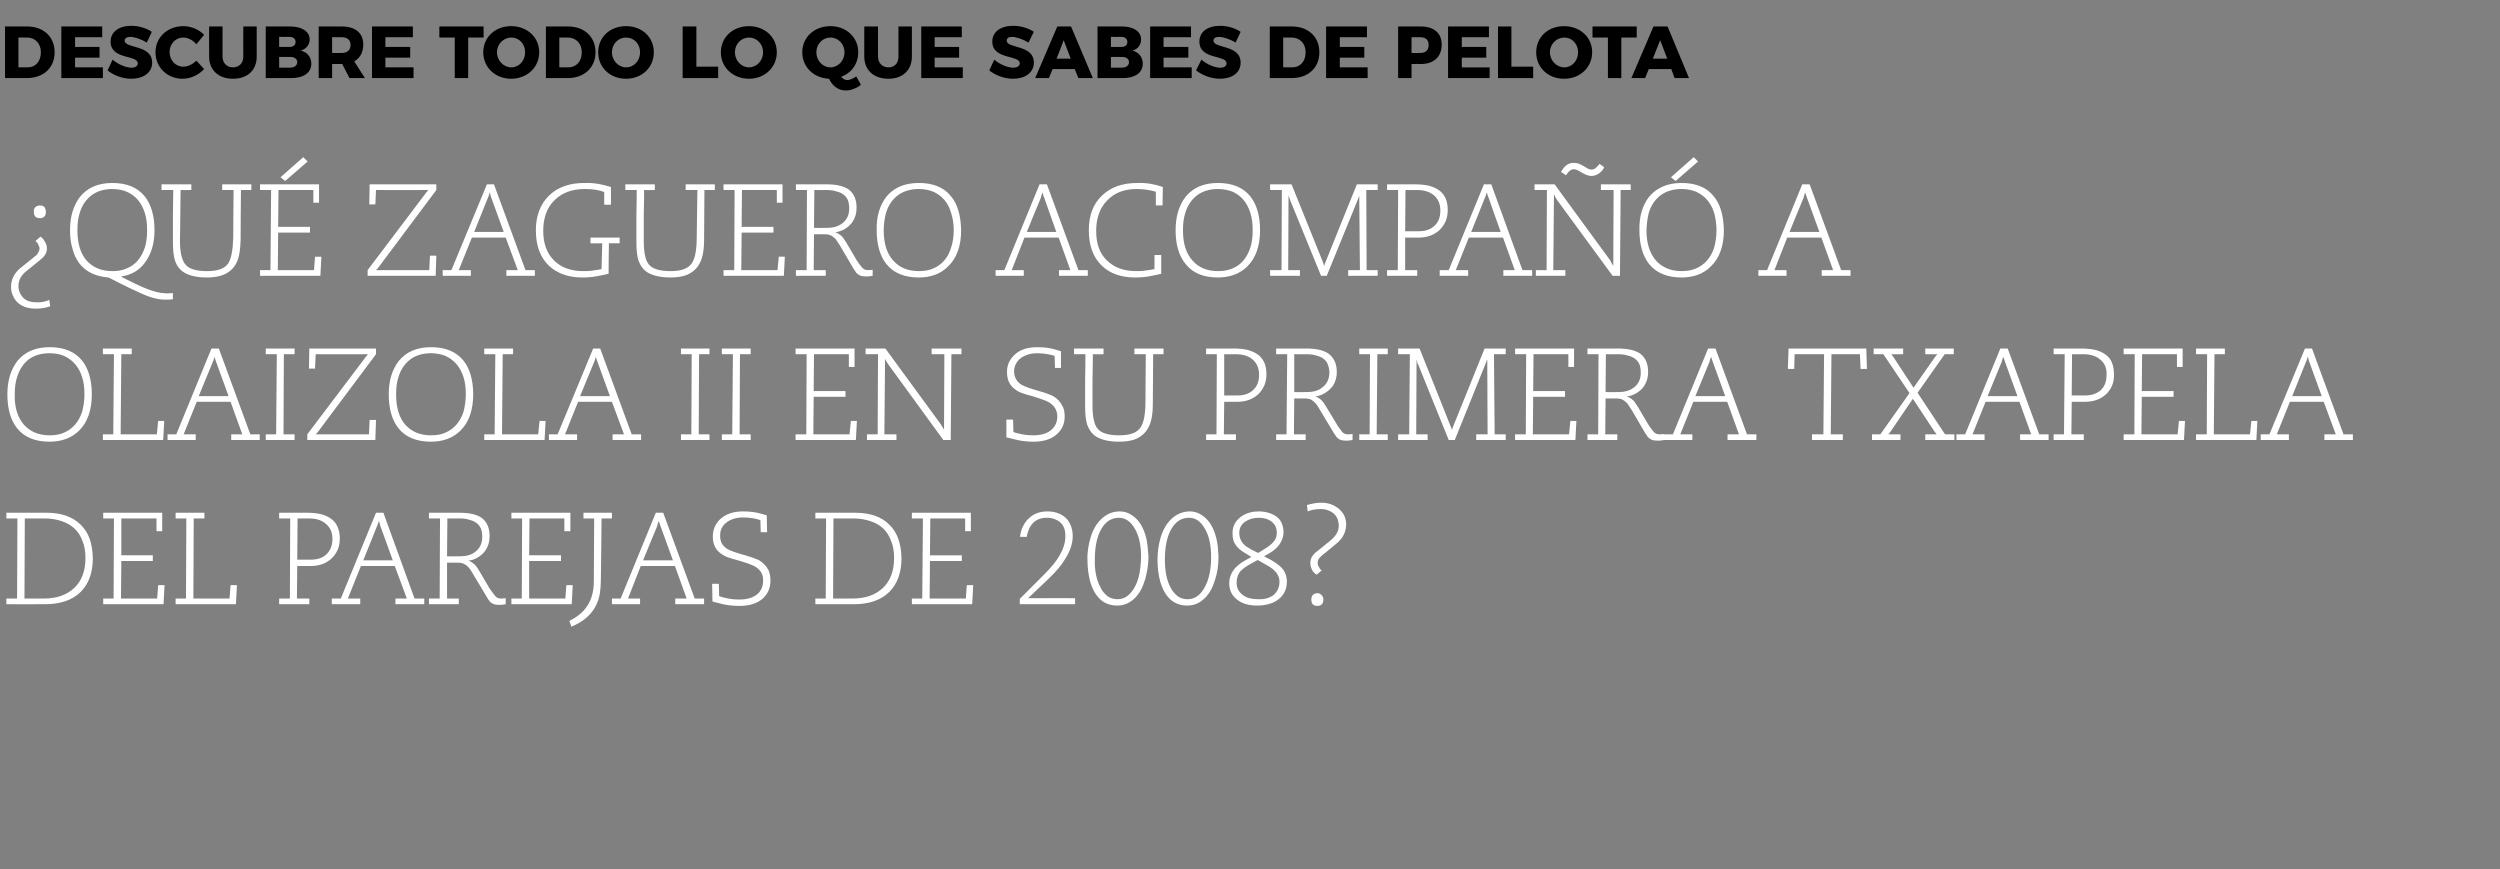 <svg xmlns="http://www.w3.org/2000/svg" version="1.1" width="746px" height="259.3px" viewBox="0 0 746 259.3"><rect x="0" y="0" width="746" height="259.3" fill="#808080" stroke="none"/><desc>Descubre todo lo que sabes de pelota QU ZAGUERO ACOMPA A OLAIZOLA II EN SU PRIMERA TXAPELA DEL PAREJAS DE 2008</desc><defs/><g id="Polygon56152"><path d="m13.1 178.6c3.9 0 6.9-1.1 9.1-3.2c2.2-2.1 3.3-5.1 3.3-8.9c0-2-.3-3.7-.9-5.1c-1.1-3-3.2-4.9-6.2-5.9c-1.5-.5-3.2-.8-5.1-.8c.03.05-5.9 0-5.9 0l-.1 23.9c0 0 5.8.01 5.8 0zm-11.2 0l3.2 0l.1-23.9l-3.3 0l0-1.7c0 0 11.98.01 12 0c4.4 0 7.8 1.2 10.2 3.6c2.4 2.3 3.5 5.6 3.6 10c0 4.2-1.2 7.6-3.6 10c-2.5 2.5-6.1 3.7-10.8 3.7c.03.02-11.4 0-11.4 0l0-1.7zm28.9 0l3.1 0l.1-23.9l-3.2 0l0-1.7l17.6 0l0 5.5l-1.7 0l0-3.8l-10.5 0l0 11l9.4 0l0 1.7l-9.4 0l-.1 11.2l10.8 0l.3-4l1.9 0l-.3 5.7l-18 0l0-1.7zm21.6 1.7l0-1.7l3.1 0l.1-23.9l-3.2 0l0-1.7l8.6 0l0 1.7l-3.2 0l-.1 23.9l10.8 0l.3-4l1.9 0l-.3 5.7l-18 0zm30.9-1.7l3.2 0l.1-23.9l-3.3 0l0-1.7c0 0 8.36.01 8.4 0c1.7 0 3.2.2 4.4.5c1.6.5 2.8 1.2 3.7 2.2c1 1.2 1.6 2.9 1.6 5c0 2.4-.8 4.3-2.4 5.9c-1.6 1.5-3.7 2.3-6.3 2.3c-.03-.01-4 0-4 0l-.1 9.7l3.7 0l0 1.7l-9 0l0-1.7zm5.4-11.6c0 0 4.08.03 4.1 0c1.9 0 3.4-.5 4.5-1.5c1.2-1.1 1.9-2.6 1.9-4.7c0-2-.7-3.5-2.1-4.6c-1.2-1-2.8-1.5-4.9-1.5c-.05.05-3.4 0-3.4 0l-.1 12.3zm24.8-10c-.1-.3-.2-.8-.4-1.5c0 0-.1 0-.1 0c0 .3-.1.5-.2.7c-.1.4-.2.6-.3.8c.03-.01-4.1 10.2-4.1 10.2l8.8 0c0 0-3.66-10.21-3.7-10.2zm-14.5 21.6l2.7 0l10.5-25.6l2.2 0l9.3 25.6l2.9 0l0 1.7l-8.6 0l0-1.7l3.4 0l-3.6-9.7l-10.1 0l-3.9 9.7l3.7 0l0 1.7l-8.5 0l0-1.7zm38.2-12.6c1.9 0 3.5-.4 4.7-1.4c1.3-1 2-2.5 2-4.3c0-1-.1-1.8-.4-2.6c-.6-1.3-1.7-2.2-3.5-2.6c-.8-.3-1.8-.4-3-.4c.02.05-3.5 0-3.5 0l-.1 11.3c0 0 3.79.04 3.8 0zm-9.2 12.6l3.2 0l.1-23.9l-3.3 0l0-1.7c0 0 9.11.01 9.1 0c2.9 0 5.1.5 6.6 1.5c1.6 1.2 2.4 3 2.4 5.5c0 1.6-.4 3-1.2 4.2c-.6.9-1.5 1.7-2.6 2.3c-.7.4-1.6.7-2.5.8c0 0 0 0 0 0c.6.2 1.2.6 1.9 1.2c.4.4.9 1.1 1.4 2c0 0 3 5.1 3 5.1c.4.6 1 1.4 1.8 2.4c.4.4.9.6 1.6.6c.4 0 .9 0 1.4-.1c0 0 0 1.8 0 1.8c-.6.1-1.2.2-1.8.2c-.8 0-1.4-.1-1.7-.2c-.5-.2-1-.5-1.3-.9c-.3-.3-.5-.7-.8-1.2c0 0-4.2-7-4.2-7c-.5-.9-.9-1.5-1.2-1.8c-.5-.6-1.1-1-1.8-1.3c-.4-.1-.8-.2-1.3-.2c-.05.02-3.4 0-3.4 0l0 10.7l3.5 0l0 1.7l-8.9 0l0-1.7zm24.6 0l3.1 0l.1-23.9l-3.2 0l0-1.7l17.6 0l0 5.5l-1.8 0l0-3.8l-10.4 0l-.1 11l9.5 0l0 1.7l-9.5 0l0 11.2l10.8 0l.3-4l1.9 0l-.3 5.7l-18 0l0-1.7zm30-25.6l0 1.7l-3.1 0c0 0-.17 18.21-.2 18.2c0 1.4-.1 2.8-.3 4.2c-.5 2.9-1.8 5.3-4 7.2c-1.1 1-2.6 1.9-4.5 2.7c0 0-.6-1.7-.6-1.7c2.3-1.2 4.1-2.6 5.2-4.3c1.4-2 2.1-4.5 2.1-7.5c-.02-.04.1-18.8.1-18.8l-3.2 0l0-1.7l8.5 0zm14.5 4c-.1-.3-.3-.8-.5-1.5c0 0-.1 0-.1 0c0 .3-.1.5-.2.7c-.1.4-.2.6-.2.8c-.03-.01-4.2 10.2-4.2 10.2l8.9 0c0 0-3.72-10.21-3.7-10.2zm-14.5 21.6l2.6 0l10.5-25.6l2.2 0l9.4 25.6l2.8 0l0 1.7l-8.6 0l0-1.7l3.4 0l-3.5-9.7l-10.2 0l-3.8 9.7l3.6 0l0 1.7l-8.4 0l0-1.7zm31.9-4.4c0 0 .12 3.7.1 3.7c.8.3 1.7.5 2.7.7c1 .2 2 .3 3.2.3c2.4 0 4.2-.5 5.6-1.7c1.1-1 1.6-2.3 1.6-3.9c.1-1.8-.7-3.2-2.3-4.2c-.8-.5-2.5-1.1-5.2-1.9c-1.2-.3-2.1-.6-2.7-.8c-1-.3-1.8-.8-2.5-1.3c-1.5-1.1-2.3-2.8-2.3-4.9c0-2.1.7-3.8 2.1-5.2c1.7-1.6 4-2.4 6.9-2.4c2 0 3.9.2 5.8.8c.3.1.8.2 1.3.4c.01-.01.1 5 .1 5l-1.9 0c0 0-.08-3.6-.1-3.6c-1.4-.5-3.2-.8-5.3-.8c-1.4 0-2.6.3-3.7.8c-1.2.6-2.1 1.4-2.6 2.5c-.3.6-.4 1.3-.4 2c-.1 1.9.7 3.3 2.3 4.2c.9.5 2.6 1.1 5.2 1.8c1.7.5 3.1 1 4 1.4c1.3.8 2.3 1.8 2.9 3c.4.8.6 1.9.6 3.2c0 2.2-.8 4-2.4 5.4c-1.7 1.4-3.9 2.1-6.8 2.1c-1.3 0-2.8-.1-4.5-.4c-1.3-.3-2.5-.6-3.6-.9c-.02 0-.1-5.3-.1-5.3l2 0zm39.9 4.4c3.9 0 6.9-1.1 9.1-3.2c2.2-2.1 3.3-5.1 3.3-8.9c0-2-.3-3.7-.9-5.1c-1.1-3-3.1-4.9-6.2-5.9c-1.5-.5-3.2-.8-5-.8c-.05.05-6 0-6 0l-.1 23.9c0 0 5.82.01 5.8 0zm-11.1 0l3.1 0l.1-23.9l-3.2 0l0-1.7c0 0 11.9.01 11.9 0c4.4 0 7.9 1.2 10.2 3.6c2.4 2.3 3.5 5.6 3.6 10c0 4.2-1.2 7.6-3.6 10c-2.5 2.5-6.1 3.7-10.7 3.7c-.05.02-11.4 0-11.4 0l0-1.7zm28.8 0l3.1 0l.2-23.9l-3.3 0l0-1.7l17.6 0l0 5.5l-1.7 0l0-3.8l-10.4 0l-.1 11l9.5 0l0 1.7l-9.5 0l-.1 11.2l10.8 0l.3-4l1.9 0l-.3 5.7l-18 0l0-1.7zm32.2.1c0 0 7.19-7.17 7.2-7.2c2.1-2.1 3.7-4 4.7-5.8c1.1-1.9 1.7-3.8 1.7-5.6c.1-2.7-1-4.4-3.2-5.2c-.7-.3-1.5-.4-2.4-.4c-1.6 0-2.9.5-3.9 1.4c-.7.7-1.3 1.6-1.6 2.7c-.3.7-.4 1.2-.4 1.6c0 0-2 0-2 0c0-.6.2-1.4.5-2.4c.6-1.4 1.4-2.6 2.4-3.4c1.4-1.2 3.1-1.8 5.3-1.8c2.4 0 4.3.8 5.7 2.2c1.2 1.4 1.8 3.1 1.8 5.2c0 2.1-.7 4.3-2.2 6.7c-1.1 1.9-2.8 3.9-5 6c.01-.02-6 5.7-6 5.7c0 0 .03.13 0 .1c.8 0 1.9 0 3.1 0c.05-.05 10.8 0 10.8 0l0 1.8l-16.5 0l0-1.6zm21-5.2c-.5-1.9-.8-4-.8-6.4c-.1-2.3.3-4.5.9-6.6c.7-2.4 1.8-4.3 3.3-5.7c1.5-1.4 3.3-2.2 5.5-2.2c1.3 0 2.5.4 3.5 1.1c2.1 1.3 3.6 3.7 4.4 7.1c.3 1.6.5 3.4.6 5.3c0 2.4-.4 4.7-1 6.8c-.7 2.4-1.7 4.2-3 5.5c-1.5 1.5-3.2 2.3-5.3 2.3c-4 0-6.7-2.4-8.1-7.2c0 0 0 0 0 0zm3.3-15.6c-1.3 2.3-1.9 5.3-1.9 9.1c-.1 3.3.5 6.1 1.7 8.3c.5 1.1 1.2 1.9 2.1 2.6c.8.6 1.8.9 3 .9c2.1 0 3.8-1.2 5.2-3.8c1.2-2.2 1.7-5.2 1.8-8.8c0-3.5-.6-6.3-1.9-8.5c-1.2-2.1-2.8-3.2-4.7-3.2c-2.2 0-4 1.1-5.3 3.4c0 0 0 0 0 0zm17.6 15.6c-.5-1.9-.8-4-.8-6.4c0-2.3.3-4.5.9-6.6c.7-2.4 1.8-4.3 3.3-5.7c1.5-1.4 3.4-2.2 5.5-2.2c1.3 0 2.5.4 3.5 1.1c2.1 1.3 3.6 3.7 4.4 7.1c.4 1.6.5 3.4.6 5.3c0 2.4-.3 4.7-1 6.8c-.7 2.4-1.7 4.2-3 5.5c-1.5 1.5-3.2 2.3-5.3 2.3c-4 0-6.7-2.4-8.1-7.2c0 0 0 0 0 0zm3.3-15.6c-1.3 2.3-1.9 5.3-1.9 9.1c0 3.3.5 6.1 1.7 8.3c.5 1.1 1.3 1.9 2.1 2.6c.8.6 1.8.9 3 .9c2.1 0 3.9-1.2 5.2-3.8c1.2-2.2 1.8-5.2 1.8-8.8c0-3.5-.6-6.3-1.9-8.5c-1.2-2.1-2.7-3.2-4.7-3.2c-2.2 0-4 1.1-5.3 3.4c0 0 0 0 0 0zm25.8 9.2c0 0-1.84.97-1.8 1c-1.6.8-2.6 1.6-3.3 2.3c-.8.9-1.2 2.1-1.2 3.5c0 1.5.6 2.7 1.8 3.6c.6.5 1.3.8 2 1c.8.2 1.6.3 2.6.3c2 .1 3.5-.4 4.7-1.3c1.1-1 1.7-2.3 1.7-3.9c0-1.9-1.2-3.5-3.5-4.8c-.03-.04-3-1.7-3-1.7zm.1-2.1c0 0 1.82-1.06 1.8-1.1c1.9-1.1 3-2.2 3.5-3.3c.2-.5.3-1.1.3-1.7c0-1.3-.5-2.4-1.5-3.2c-1-.8-2.3-1.2-3.9-1.2c-1.6 0-2.9.4-4.1 1.2c-1.1.8-1.7 1.9-1.7 3.3c0 1.8.8 3.2 2.3 4.2c.3.2.8.5 1.5.9c-.01-.04 1.8.9 1.8.9zm-2 1.2c0 0-2.12-1.29-2.1-1.3c-1.1-.7-2-1.4-2.5-2.2c-.7-.9-1-2-1-3.3c-.1-1.8.5-3.4 1.8-4.6c1.1-1.1 2.6-1.8 4.5-2.1c.5 0 1.1-.1 1.6-.1c1.1 0 2.2.2 3.1.5c1.8.6 3.1 1.6 3.7 3.1c.3.8.5 1.6.5 2.5c0 .8-.1 1.5-.4 2.2c-.6 1.6-1.8 3-3.7 4.1c-.01-.02-1.7 1-1.7 1c0 0 2.11 1.14 2.1 1.1c1.5.9 2.6 1.7 3.2 2.4c1 1.1 1.5 2.5 1.5 4.1c0 2.6-1.2 4.6-3.5 5.9c-1.5.8-3.3 1.2-5.3 1.2c-2.6 0-4.7-.6-6.2-1.9c-1.5-1.2-2.2-2.8-2.2-4.8c0-1.5.5-2.9 1.6-4.3c.8-.9 1.9-1.8 3.2-2.5c.04-.02 1.8-1 1.8-1zm19.7 14.6c-1.2 0-1.8-.6-1.8-1.9c0-1.2.6-1.8 1.8-1.9c.5 0 .9.2 1.3.6c.3.3.5.8.5 1.3c0 1.2-.6 1.9-1.8 1.9c0 0 0 0 0 0zm-.2-9.3c-.5-.3-.9-.7-1.2-1.1c-.4-.7-.7-1.5-.7-2.4c0-.7.2-1.4.5-1.9c.4-.6.9-1.2 1.8-1.8c0 0 3.7-3 3.7-3c1.6-1.3 2.5-2.8 2.5-4.5c0-.5-.1-1-.3-1.7c-.4-1.2-1.2-2.1-2.6-2.7c-.6-.3-1.5-.5-2.5-.5c-1.4 0-2.7.2-3.9.7c0 0-.2-1.9-.2-1.9c1.4-.4 2.8-.7 4.2-.7c1.6 0 2.9.3 4.1 1c1.3.7 2.3 1.7 2.9 3c.3.8.5 1.6.5 2.4c0 2.3-1 4.3-2.9 5.8c0 0-3.5 2.9-3.5 2.9c-.4.2-.9.7-1.5 1.3c-.4.4-.6 1-.6 1.6c0 .4.1.9.5 1.4c0 .1.2.3.3.5c.1.1.2.2.4.3c0 0-1.5 1.3-1.5 1.3z" stroke="none" fill="#fff"/></g><g id="Polygon56151"><path d="m24.5 122.9c.4-1.5.7-3.3.7-5.2c0-1.9-.2-3.7-.7-5.2c-1-3.1-2.8-5.1-5.4-6.3c-1.2-.5-2.7-.8-4.3-.8c-2.4 0-4.5.6-6.2 1.8c-1.6 1.3-2.8 3-3.5 5.3c-.5 1.5-.7 3.2-.7 5.2c-.1 3.9.9 6.9 2.7 9c1.9 2.1 4.4 3.2 7.7 3.2c1.6 0 3-.2 4.3-.8c2.6-1.1 4.4-3.2 5.4-6.2c0 0 0 0 0 0zm0-15.3c1.9 2.4 2.9 5.8 2.9 10.1c0 4.7-1.3 8.4-3.9 10.9c-2.2 2.1-5.1 3.2-8.7 3.2c-4.3 0-7.5-1.3-9.7-4c-1.9-2.4-2.9-5.8-2.9-10.1c0-4.1 1-7.4 3-10c2.2-2.7 5.4-4.1 9.6-4.1c4.3 0 7.5 1.3 9.7 4c0 0 0 0 0 0zm6.2 23.7l0-1.7l3.1 0l.2-23.9l-3.3 0l0-1.7l8.6 0l0 1.7l-3.1 0l-.2 23.9l10.8 0l.4-4l1.8 0l-.3 5.7l-18 0zm33.8-23.3c-.1-.3-.3-.8-.5-1.5c0 0 0 0 0 0c-.1.3-.1.5-.2.7c-.1.4-.2.6-.3.8c-.01-.01-4.2 10.2-4.2 10.2l8.9 0c0 0-3.7-10.21-3.7-10.2zm-14.5 21.6l2.6 0l10.5-25.6l2.2 0l9.4 25.6l2.8 0l0 1.7l-8.5 0l0-1.7l3.3 0l-3.5-9.7l-10.1 0l-3.9 9.7l3.6 0l0 1.7l-8.4 0l0-1.7zm29.3 1.7l0-1.7l3.1 0l.2-23.9l-3.3 0l0-1.7l8.6 0l0 1.7l-3.2 0l-.1 23.9l3.3 0l0 1.7l-8.6 0zm12.4-1.7c0 0 17.31-22.92 17.3-22.9c.2-.3.5-.6.8-1c.02.05-15.6 0-15.6 0l-.2 4.3l-1.8 0l.1-6l19.9 0l0 1.7c0 0-17.15 22.97-17.2 23c-.2.3-.5.6-.8.9c.03.01 15.9 0 15.9 0l.2-4.3l1.9 0l-.2 6l-20.3 0l0-1.7zm46.6-6.7c.4-1.5.7-3.3.7-5.2c0-1.9-.2-3.7-.7-5.2c-1-3.1-2.8-5.1-5.4-6.3c-1.2-.5-2.7-.8-4.3-.8c-2.4 0-4.5.6-6.1 1.8c-1.7 1.3-2.9 3-3.6 5.3c-.5 1.5-.7 3.2-.7 5.2c0 3.9.9 6.9 2.7 9c1.9 2.1 4.4 3.2 7.7 3.2c1.6 0 3-.2 4.3-.8c2.6-1.1 4.4-3.2 5.4-6.2c0 0 0 0 0 0zm0-15.3c1.9 2.4 2.9 5.8 2.9 10.1c0 4.7-1.3 8.4-3.9 10.9c-2.2 2.1-5.1 3.2-8.7 3.2c-4.3 0-7.5-1.3-9.7-4c-1.9-2.4-2.9-5.8-2.9-10.1c0-4.1 1-7.4 3-10c2.2-2.7 5.4-4.1 9.6-4.1c4.3 0 7.5 1.3 9.7 4c0 0 0 0 0 0zm6.2 23.7l0-1.7l3.1 0l.2-23.9l-3.3 0l0-1.7l8.6 0l0 1.7l-3.1 0l-.2 23.9l10.8 0l.4-4l1.8 0l-.3 5.7l-18 0zm33.8-23.3c-.1-.3-.3-.8-.5-1.5c0 0 0 0 0 0c-.1.3-.1.5-.2.7c-.1.4-.2.6-.3.8c-.01-.01-4.2 10.2-4.2 10.2l8.9 0c0 0-3.7-10.21-3.7-10.2zm-14.5 21.6l2.6 0l10.6-25.6l2.1 0l9.4 25.6l2.8 0l0 1.7l-8.5 0l0-1.7l3.4 0l-3.6-9.7l-10.1 0l-3.9 9.7l3.6 0l0 1.7l-8.4 0l0-1.7zm39.4 1.7l0-1.7l3.1 0l.1-23.9l-3.2 0l0-1.7l8.5 0l0 1.7l-3.1 0l-.1 23.9l3.2 0l0 1.7l-8.5 0zm12.2 0l0-1.7l3.1 0l.2-23.9l-3.3 0l0-1.7l8.6 0l0 1.7l-3.2 0l-.1 23.9l3.3 0l0 1.7l-8.6 0zm22-1.7l3.2 0l.1-23.9l-3.3 0l0-1.7l17.6 0l0 5.5l-1.7 0l0-3.8l-10.4 0l-.1 11l9.5 0l0 1.7l-9.5 0l-.1 11.2l10.8 0l.4-4l1.8 0l-.3 5.7l-18 0l0-1.7zm21.3 0l3.2 0l.1-23.9l-3.7 0l0-1.7l5.9 0c0 0 16.64 22.75 16.6 22.7c.2.3.5.8.9 1.5c-.04.04 0 0 0 0l.1-22.5l-3.8 0l0-1.7l8.9 0l0 1.7l-3 0l-.2 25.6l-2.2 0c0 0-16.6-22.79-16.6-22.8c-.3-.4-.5-.9-.8-1.4c.03 0 0 0 0 0l-.2 22.5l3.6 0l0 1.7l-8.8 0l0-1.7zm43.6-4.4c0 0 .08 3.7.1 3.7c.7.3 1.6.5 2.7.7c.9.2 2 .3 3.1.3c2.4 0 4.3-.5 5.6-1.7c1.1-1 1.7-2.3 1.7-3.9c0-1.8-.8-3.2-2.4-4.2c-.8-.5-2.5-1.1-5.1-1.9c-1.2-.3-2.1-.6-2.7-.8c-1-.3-1.9-.8-2.5-1.3c-1.5-1.1-2.3-2.8-2.3-4.9c-.1-2.1.7-3.8 2.1-5.2c1.6-1.6 3.9-2.4 6.9-2.4c2 0 3.9.2 5.7.8c.4.1.8.2 1.4.4c-.04-.01 0 5 0 5l-1.8 0c0 0-.12-3.6-.1-3.6c-1.5-.5-3.3-.8-5.4-.8c-1.3 0-2.5.3-3.6.8c-1.3.6-2.1 1.4-2.6 2.5c-.3.6-.5 1.3-.5 2c0 1.9.8 3.3 2.4 4.2c.9.5 2.6 1.1 5.1 1.8c1.8.5 3.1 1 4 1.4c1.4.8 2.3 1.8 2.9 3c.5.8.7 1.9.7 3.2c0 2.2-.8 4-2.5 5.4c-1.6 1.4-3.9 2.1-6.8 2.1c-1.2 0-2.7-.1-4.4-.4c-1.3-.3-2.5-.6-3.7-.9c.04 0 0-5.3 0-5.3l2 0zm27-21.2l0 1.7c0 0-3.18.05-3.2 0c0 1.2 0 3.7-.1 7.6c0 3.2 0 5.7 0 7.6c0 3.5.5 5.9 1.6 7.1c1.1 1.3 3.3 1.9 6.4 1.9c3.1 0 5.2-.7 6.3-2.3c1-1.4 1.5-4 1.5-7.8c0-.02.1-14.1.1-14.1l-3.4 0l0-1.7l8.7 0l0 1.7l-3.1 0c0 0-.11 15.01-.1 15c0 2.4-.3 4.3-.8 5.7c-.6 1.7-1.6 3-3 3.9c-1.4 1-3.5 1.5-6.3 1.5c-2.8 0-5-.5-6.6-1.4c-1.4-.8-2.3-2.1-2.9-3.7c-.4-1.3-.6-3.1-.6-5.4c0-2.6 0-5.2 0-7.8c.04 0 .1-7.8.1-7.8l-3.4 0l0-1.7l8.8 0zm30.6 25.6l3.1 0l.1-23.9l-3.2 0l0-1.7c0 0 8.29.01 8.3 0c1.8 0 3.3.2 4.4.5c1.6.5 2.9 1.2 3.7 2.2c1.1 1.2 1.6 2.9 1.6 5c0 2.4-.8 4.3-2.4 5.9c-1.6 1.5-3.7 2.3-6.3 2.3c0-.01-3.9 0-3.9 0l-.1 9.7l3.6 0l0 1.7l-8.9 0l0-1.7zm5.4-11.6c0 0 4.01.03 4 0c1.9 0 3.4-.5 4.5-1.5c1.3-1.1 1.9-2.6 1.9-4.7c0-2-.7-3.5-2-4.6c-1.2-1-2.9-1.5-5-1.5c-.01.05-3.4 0-3.4 0l0 12.3zm24.6-1c1.9 0 3.5-.4 4.7-1.4c1.4-1 2-2.5 2.1-4.3c0-1-.2-1.8-.5-2.6c-.5-1.3-1.7-2.2-3.4-2.6c-.9-.3-1.9-.4-3.1-.4c.05.05-3.5 0-3.5 0l0 11.3c0 0 3.72.04 3.7 0zm-9.1 12.6l3.1 0l.2-23.9l-3.3 0l0-1.7c0 0 9.04.01 9 0c3 0 5.1.5 6.6 1.5c1.6 1.2 2.5 3 2.5 5.5c0 1.6-.4 3-1.2 4.2c-.7.9-1.6 1.7-2.7 2.3c-.7.4-1.6.7-2.5.8c0 0 0 0 0 0c.6.2 1.3.6 1.9 1.2c.4.4.9 1.1 1.4 2c0 0 3.1 5.1 3.1 5.1c.3.6.9 1.4 1.7 2.4c.4.4.9.6 1.6.6c.5 0 .9 0 1.4-.1c0 0 0 1.8 0 1.8c-.6.1-1.2.2-1.8.2c-.8 0-1.3-.1-1.7-.2c-.5-.2-.9-.5-1.3-.9c-.2-.3-.5-.7-.8-1.2c0 0-4.2-7-4.2-7c-.5-.9-.9-1.5-1.2-1.8c-.5-.6-1.1-1-1.7-1.3c-.4-.1-.9-.2-1.4-.2c-.02.02-3.3 0-3.3 0l-.1 10.7l3.5 0l0 1.7l-8.8 0l0-1.7zm24.8 1.7l0-1.7l3.1 0l.1-23.9l-3.2 0l0-1.7l8.5 0l0 1.7l-3.1 0l-.2 23.9l3.3 0l0 1.7l-8.5 0zm11.6-1.7l3.3 0l.2-23.9l-3.5 0l0-1.7l6.4 0c0 0 9.32 23.26 9.3 23.3c.2.4.3.7.3 1c0 0 .1 0 .1 0c0-.3.1-.6.3-1c.03-.03 9.4-23.3 9.4-23.3l6.3 0l0 1.7l-3.5 0l.2 23.9l3.3 0l0 1.7l-8.8 0l0-1.7l3.4 0l-.1-22.2c0 0-.08-.02-.1 0c0 .2-.2.6-.4 1.1c.04.01-9.2 22.8-9.2 22.8l-1.8 0c0 0-9.13-22.53-9.1-22.5c-.1-.1-.2-.3-.3-.6c0-.2 0-.4-.1-.7c-.01.04-.1 0-.1 0l-.1 22.1l3.4 0l0 1.7l-8.8 0l0-1.7zm34.9 0l3.2 0l.1-23.9l-3.3 0l0-1.7l17.6 0l0 5.5l-1.7 0l0-3.8l-10.4 0l-.1 11l9.5 0l0 1.7l-9.5 0l-.1 11.2l10.8 0l.4-4l1.8 0l-.3 5.7l-18 0l0-1.7zm30.8-12.6c1.9 0 3.4-.4 4.7-1.4c1.3-1 2-2.5 2-4.3c0-1-.1-1.8-.4-2.6c-.6-1.3-1.7-2.2-3.5-2.6c-.8-.3-1.9-.4-3-.4c0 .05-3.5 0-3.5 0l-.1 11.3c0 0 3.77.04 3.8 0zm-9.2 12.6l3.2 0l.1-23.9l-3.3 0l0-1.7c0 0 9.09.01 9.1 0c2.9 0 5.1.5 6.6 1.5c1.6 1.2 2.4 3 2.4 5.5c0 1.6-.4 3-1.2 4.2c-.6.9-1.5 1.7-2.6 2.3c-.8.4-1.6.7-2.6.8c0 0 0 0 0 0c.7.2 1.3.6 2 1.2c.4.4.8 1.1 1.4 2c0 0 3 5.1 3 5.1c.4.6.9 1.4 1.8 2.4c.4.4.9.6 1.6.6c.4 0 .9 0 1.4-.1c0 0 0 1.8 0 1.8c-.6.1-1.2.2-1.8.2c-.8 0-1.4-.1-1.8-.2c-.4-.2-.9-.5-1.3-.9c-.2-.3-.4-.7-.8-1.2c0 0-4.1-7-4.1-7c-.6-.9-1-1.5-1.2-1.8c-.6-.6-1.1-1-1.8-1.3c-.4-.1-.8-.2-1.4-.2c.03.02-3.3 0-3.3 0l-.1 10.7l3.6 0l0 1.7l-8.9 0l0-1.7zm37.4-21.6c-.1-.3-.3-.8-.5-1.5c0 0 0 0 0 0c-.1.3-.2.5-.3.7c-.1.4-.1.6-.2.8c-.02-.01-4.2 10.2-4.2 10.2l8.9 0c0 0-3.71-10.21-3.7-10.2zm-14.5 21.6l2.6 0l10.5-25.6l2.2 0l9.4 25.6l2.8 0l0 1.7l-8.6 0l0-1.7l3.4 0l-3.5-9.7l-10.1 0l-3.9 9.7l3.6 0l0 1.7l-8.4 0l0-1.7zm44.1 0l3.4 0l.2-23.9l-8.8 0l-.1 4.4l-1.9 0l.2-6.1l23.2 0l.2 6.1l-1.9 0l-.2-4.4l-8.5 0l-.2 23.9l3.6 0l0 1.7l-9.2 0l0-1.7zm33.8 0c0 0 3.4.01 3.4 0c-.2-.3-.5-.6-.7-.9c.01-.04-6.4-9.7-6.4-9.7c0 0-6.59 9.67-6.6 9.7c-.3.4-.5.7-.7.9c-.04.01 3.6 0 3.6 0l0 1.7l-8.5 0l0-1.7l2.5 0l8.7-12.3l-7.8-11.6l-2.9 0l0-1.7l8.8 0l0 1.7c0 0-3.54.05-3.5 0c.3.4.5.8.7 1c0-.02 5.9 9 5.9 9c0 0 6.31-9.02 6.3-9c.3-.4.6-.8.8-1c-.01.05-3.6 0-3.6 0l0-1.7l8.5 0l0 1.7l-2.7 0l-8.1 11.5l8.2 12.4l2.8 0l0 1.7l-8.7 0l0-1.7zm23.8-21.6c-.1-.3-.3-.8-.5-1.5c0 0 0 0 0 0c-.1.3-.2.5-.3.7c-.1.4-.1.6-.2.8c-.02-.01-4.2 10.2-4.2 10.2l8.9 0c0 0-3.71-10.21-3.7-10.2zm-14.5 21.6l2.6 0l10.5-25.6l2.2 0l9.4 25.6l2.8 0l0 1.7l-8.5 0l0-1.7l3.3 0l-3.5-9.7l-10.1 0l-3.9 9.7l3.6 0l0 1.7l-8.4 0l0-1.7zm29 0l3.1 0l.2-23.9l-3.3 0l0-1.7c0 0 8.33.01 8.3 0c1.8 0 3.3.2 4.5.5c1.6.5 2.8 1.2 3.7 2.2c1 1.2 1.5 2.9 1.5 5c.1 2.4-.7 4.3-2.3 5.9c-1.6 1.5-3.7 2.3-6.4 2.3c.04-.01-3.9 0-3.9 0l-.1 9.7l3.7 0l0 1.7l-9 0l0-1.7zm5.4-11.6c0 0 4.05.03 4.1 0c1.8 0 3.3-.5 4.5-1.5c1.2-1.1 1.8-2.6 1.8-4.7c.1-2-.6-3.5-2-4.6c-1.2-1-2.9-1.5-5-1.5c.02.05-3.3 0-3.3 0l-.1 12.3zm15.5 11.6l3.2 0l.1-23.9l-3.3 0l0-1.7l17.6 0l0 5.5l-1.7 0l0-3.8l-10.4 0l-.1 11l9.5 0l0 1.7l-9.5 0l-.1 11.2l10.8 0l.4-4l1.8 0l-.3 5.7l-18 0l0-1.7zm21.6 1.7l0-1.7l3.2 0l.1-23.9l-3.3 0l0-1.7l8.6 0l0 1.7l-3.1 0l-.2 23.9l10.8 0l.4-4l1.8 0l-.3 5.7l-18 0zm33.8-23.3c-.1-.3-.3-.8-.4-1.5c0 0-.1 0-.1 0c-.1.3-.1.5-.2.7c-.1.4-.2.6-.3.8c0-.01-4.1 10.2-4.1 10.2l8.8 0c0 0-3.69-10.21-3.7-10.2zm-14.5 21.6l2.6 0l10.6-25.6l2.1 0l9.4 25.6l2.8 0l0 1.7l-8.5 0l0-1.7l3.4 0l-3.6-9.7l-10.1 0l-3.9 9.7l3.6 0l0 1.7l-8.4 0l0-1.7z" stroke="none" fill="#fff"/></g><g id="Polygon56150"><path d="m11.9 61.3c1.2 0 1.7.6 1.8 1.9c0 1.2-.6 1.9-1.8 1.9c-1.2 0-1.8-.6-1.8-1.9c-.1-1.2.6-1.8 1.8-1.9c0 0 0 0 0 0zm.2 9.3c.4.3.8.7 1.1 1.2c.5.7.8 1.5.8 2.3c0 .8-.2 1.4-.6 2c-.3.5-.8 1-1.7 1.7c0 0-3.7 3-3.7 3c-1.7 1.3-2.5 2.8-2.5 4.6c0 1.2.4 2.2 1.2 3.2c.9 1.1 2.3 1.6 4.1 1.6c1.5.1 2.8-.2 3.9-.7c0 0 .3 1.9.3 1.9c-.5.2-1.2.3-1.9.5c-.7.1-1.5.2-2.4.2c-3.4 0-5.8-1.3-6.9-4c-.3-.7-.5-1.5-.5-2.4c0-2.3.9-4.2 2.9-5.8c0 0 3.5-2.8 3.5-2.8c.6-.5.9-.8 1.1-.9c.4-.4.6-.8.8-1.2c.1-.2.2-.5.2-.8c0-.4-.1-.6-.2-.8c-.1-.3-.2-.5-.3-.7c-.1-.1-.2-.3-.4-.5c-.1 0-.2-.1-.3-.3c0 0 1.5-1.3 1.5-1.3zm31.1 3.3c.5-1.5.7-3.3.7-5.2c0-1.9-.2-3.7-.7-5.2c-1-3.1-2.7-5.1-5.4-6.3c-1.2-.5-2.7-.8-4.3-.8c-2.4 0-4.4.6-6.1 1.8c-1.7 1.3-2.9 3-3.6 5.3c-.5 1.5-.7 3.2-.7 5.2c0 3.9.9 6.9 2.7 9c1.9 2.1 4.4 3.2 7.7 3.2c1.6 0 3-.2 4.3-.8c2.7-1.1 4.4-3.2 5.4-6.2c0 0 0 0 0 0zm-21.6.2c-.5-1.6-.7-3.4-.7-5.4c0-4.1 1-7.4 3-10c2.2-2.7 5.4-4.1 9.6-4.1c4.3 0 7.5 1.3 9.7 4c1.9 2.4 2.9 5.8 2.9 10.1c0 3.6-.8 6.6-2.4 9c-1.7 2.7-4.2 4.3-7.5 4.8c0 0 0 .1 0 .1c3.1 1.6 5.6 2.8 7.4 3.5c2.3.9 4.2 1.4 5.7 1.4c.6.1 1.1 0 1.4 0c.4 0 .7 0 .9-.1c-.05.02 0 1.9 0 1.9c0 0-1.21.09-1.2.1c-.3 0-.8 0-1.4 0c-1.8 0-4.2-.6-7.2-2c-1.8-.8-5-2.3-9.4-4.6c-3.9-.3-6.8-1.7-8.8-4.3c-.9-1.3-1.6-2.7-2-4.4c0 0 0 0 0 0zm35.5-19.1l0 1.7c0 0-3.21.05-3.2 0c0 1.2-.1 3.7-.1 7.6c0 3.2-.1 5.7-.1 7.6c0 3.5.6 5.9 1.7 7.1c1.1 1.3 3.2 1.9 6.4 1.9c3.1 0 5.2-.7 6.3-2.3c.9-1.4 1.4-4 1.5-7.8c-.03-.02.1-14.1.1-14.1l-3.4 0l0-1.7l8.7 0l0 1.7l-3.1 0c0 0-.14 15.01-.1 15c-.1 2.4-.3 4.3-.8 5.7c-.6 1.7-1.6 3-3 3.9c-1.5 1-3.6 1.5-6.3 1.5c-2.8 0-5.1-.5-6.6-1.4c-1.4-.8-2.4-2.1-2.9-3.7c-.4-1.3-.6-3.1-.6-5.4c0-2.6 0-5.2 0-7.8c.01 0 .1-7.8.1-7.8l-3.5 0l0-1.7l8.9 0zm26.6-2.1l6.8-6l1.3 1.3l-6.7 5.8l-1.4-1.1zm-6.1 27.7l3.1 0l.2-23.9l-3.3 0l0-1.7l17.6 0l0 5.5l-1.7 0l0-3.8l-10.4 0l-.1 11l9.5 0l0 1.7l-9.5 0l-.1 11.2l10.8 0l.3-4l1.9 0l-.3 5.7l-18 0l0-1.7zm32.1 0c0 0 17.3-22.92 17.3-22.9c.2-.3.5-.6.8-1c.02.05-15.6 0-15.6 0l-.2 4.3l-1.8 0l.1-6l19.9 0l0 1.7c0 0-17.16 22.97-17.2 23c-.2.3-.5.6-.8.9c.02.01 15.9 0 15.9 0l.2-4.3l1.9 0l-.2 6l-20.3 0l0-1.7zm36.9-21.6c-.1-.3-.3-.8-.4-1.5c0 0-.1 0-.1 0c-.1.3-.1.5-.2.7c-.1.4-.2.6-.3.8c0-.01-4.1 10.2-4.1 10.2l8.8 0c0 0-3.69-10.21-3.7-10.2zm-14.5 21.6l2.6 0l10.6-25.6l2.1 0l9.4 25.6l2.8 0l0 1.7l-8.5 0l0-1.7l3.4 0l-3.6-9.7l-10.1 0l-3.9 9.7l3.6 0l0 1.7l-8.4 0l0-1.7zm52.8-9.7l0 1.7l-3.2 0c0 0-.14 9.13-.1 9.1c-.8.2-1.9.4-3.4.7c-1.5.3-3 .4-4.5.4c-4.1 0-7.4-1.2-9.9-3.5c-2.6-2.5-3.9-6-3.9-10.6c0-4.4 1.4-7.9 4-10.4c2.6-2.5 6.1-3.7 10.5-3.7c2.1-.1 4.2.2 6.1.7c.4.1 1 .3 1.8.5c.04.03 0 5.3 0 5.3l-2 0c0 0 0-3.78 0-3.8c-1.5-.6-3.4-.9-5.8-.9c-3.8 0-6.8 1.1-9.1 3.4c-2.2 2.2-3.3 5.2-3.3 9.1c0 3.8 1.1 6.7 3.2 8.8c2.1 2.1 5 3.2 8.7 3.2c1 0 2 0 3.1-.2c1-.1 1.9-.3 2.4-.4c.02 0 .2-7.7.2-7.7l-3.5 0l0-1.7l8.7 0zm10.5-15.9l0 1.7c0 0-3.17.05-3.2 0c0 1.2 0 3.7-.1 7.6c0 3.2 0 5.7 0 7.6c0 3.5.5 5.9 1.6 7.1c1.1 1.3 3.3 1.9 6.4 1.9c3.1 0 5.2-.7 6.3-2.3c1-1.4 1.5-4 1.5-7.8c0-.02.2-14.1.2-14.1l-3.5 0l0-1.7l8.7 0l0 1.7l-3.1 0c0 0-.11 15.01-.1 15c0 2.4-.3 4.3-.8 5.7c-.6 1.7-1.6 3-3 3.9c-1.4 1-3.5 1.5-6.2 1.5c-2.9 0-5.1-.5-6.7-1.4c-1.4-.8-2.3-2.1-2.9-3.7c-.4-1.3-.6-3.1-.6-5.4c0-2.6 0-5.2 0-7.8c.04 0 .1-7.8.1-7.8l-3.4 0l0-1.7l8.8 0zm20.5 25.6l3.2 0l.1-23.9l-3.3 0l0-1.7l17.6 0l0 5.5l-1.7 0l0-3.8l-10.4 0l-.1 11l9.5 0l0 1.7l-9.5 0l-.1 11.2l10.8 0l.4-4l1.8 0l-.3 5.7l-18 0l0-1.7zm30.8-12.6c1.9 0 3.4-.4 4.7-1.4c1.3-1 2-2.5 2-4.3c0-1-.1-1.8-.4-2.6c-.6-1.3-1.7-2.2-3.5-2.6c-.8-.3-1.9-.4-3-.4c0 .05-3.5 0-3.5 0l-.1 11.3c0 0 3.77.04 3.8 0zm-9.2 12.6l3.2 0l.1-23.9l-3.3 0l0-1.7c0 0 9.1.01 9.1 0c2.9 0 5.1.5 6.6 1.5c1.6 1.2 2.4 3 2.4 5.5c0 1.6-.4 3-1.2 4.2c-.6.9-1.5 1.7-2.6 2.3c-.8.4-1.6.7-2.6.8c0 0 0 0 0 0c.7.2 1.3.6 2 1.2c.4.4.8 1.1 1.4 2c0 0 3 5.1 3 5.1c.4.6.9 1.4 1.8 2.4c.4.4.9.6 1.6.6c.4 0 .9 0 1.4-.1c0 0 0 1.8 0 1.8c-.6.1-1.2.2-1.8.2c-.8 0-1.4-.1-1.8-.2c-.4-.2-.9-.5-1.3-.9c-.2-.3-.4-.7-.8-1.2c0 0-4.1-7-4.1-7c-.6-.9-1-1.5-1.2-1.8c-.6-.6-1.1-1-1.8-1.3c-.4-.1-.8-.2-1.4-.2c.03.02-3.3 0-3.3 0l-.1 10.7l3.6 0l0 1.7l-8.9 0l0-1.7zm46.3-6.7c.5-1.5.8-3.3.8-5.2c0-1.9-.3-3.7-.8-5.2c-.9-3.1-2.7-5.1-5.3-6.3c-1.3-.5-2.7-.8-4.3-.8c-2.4 0-4.5.6-6.2 1.8c-1.7 1.3-2.9 3-3.6 5.3c-.4 1.5-.7 3.2-.7 5.2c0 3.9.9 6.9 2.8 9c1.8 2.1 4.4 3.2 7.7 3.2c1.5 0 3-.2 4.3-.8c2.6-1.1 4.4-3.2 5.3-6.2c0 0 0 0 0 0zm0-15.3c2 2.4 2.9 5.8 3 10.1c0 4.7-1.3 8.4-4 10.9c-2.1 2.1-5 3.2-8.6 3.2c-4.3 0-7.5-1.3-9.7-4c-1.9-2.4-2.9-5.8-2.9-10.1c-.1-4.1.9-7.4 2.9-10c2.2-2.7 5.4-4.1 9.7-4.1c4.2 0 7.5 1.3 9.6 4c0 0 0 0 0 0zm27.8.4c-.2-.3-.3-.8-.5-1.5c0 0-.1 0-.1 0c0 .3-.1.5-.2.7c-.1.4-.2.6-.2.8c-.04-.01-4.2 10.2-4.2 10.2l8.8 0c0 0-3.63-10.21-3.6-10.2zm-14.5 21.6l2.6 0l10.5-25.6l2.2 0l9.4 25.6l2.8 0l0 1.7l-8.6 0l0-1.7l3.4 0l-3.5-9.7l-10.2 0l-3.8 9.7l3.6 0l0 1.7l-8.4 0l0-1.7zm49.4-4.5c0 0 .04 5.63 0 5.6c-.7.2-1.8.4-3.3.7c-1.6.3-3.1.4-4.5.4c-4.2 0-7.5-1.2-9.9-3.5c-2.6-2.5-3.9-6-3.9-10.6c0-4.4 1.3-7.9 4-10.4c2.6-2.5 6.1-3.7 10.5-3.7c2.8-.1 5.3.4 7.6 1.2c-.03-.01-.1 5.5-.1 5.5l-2 0c0 0 .04-4.14 0-4.1c-1.8-.5-3.7-.8-5.7-.8c-3.7 0-6.6 1.1-8.8 3.4c-2.2 2.2-3.3 5.3-3.3 9.1c0 3.8 1 6.7 3.2 8.8c2.1 2.1 5 3.2 8.7 3.2c1 0 2 0 3-.2c1.1-.1 1.9-.3 2.5-.4c0 0 0-4.2 0-4.2l2 0zm26.6-2.2c.5-1.5.7-3.3.7-5.2c0-1.9-.2-3.7-.7-5.2c-1-3.1-2.7-5.1-5.3-6.3c-1.3-.5-2.8-.8-4.4-.8c-2.4 0-4.4.6-6.1 1.8c-1.7 1.3-2.9 3-3.6 5.3c-.5 1.5-.7 3.2-.7 5.2c0 3.9.9 6.9 2.8 9c1.8 2.1 4.4 3.2 7.6 3.2c1.6 0 3-.2 4.4-.8c2.6-1.1 4.3-3.2 5.3-6.2c0 0 0 0 0 0zm0-15.3c1.9 2.4 2.9 5.8 2.9 10.1c0 4.7-1.3 8.4-3.9 10.9c-2.2 2.1-5.1 3.2-8.7 3.2c-4.2 0-7.5-1.3-9.6-4c-2-2.4-3-5.8-3-10.1c0-4.1 1-7.4 3-10c2.2-2.7 5.4-4.1 9.6-4.1c4.3 0 7.5 1.3 9.7 4c0 0 0 0 0 0zm5.9 22l3.4 0l.1-23.9l-3.5 0l0-1.7l6.4 0c0 0 9.36 23.26 9.4 23.3c.1.4.2.7.3 1c0 0 .1 0 .1 0c0-.3.1-.6.3-1c-.04-.03 9.4-23.3 9.4-23.3l6.2 0l0 1.7l-3.4 0l.1 23.9l3.3 0l0 1.7l-8.8 0l0-1.7l3.5 0l-.2-22.2c0 0-.04-.02 0 0c-.1.2-.2.6-.4 1.1c-.03.01-9.3 22.8-9.3 22.8l-1.7 0c0 0-9.2-22.53-9.2-22.5c0-.1-.1-.3-.2-.6c-.1-.2-.1-.4-.2-.7c.02.04-.1 0-.1 0l-.1 22.1l3.5 0l0 1.7l-8.9 0l0-1.7zm34.9 0l3.2 0l.1-23.9l-3.3 0l0-1.7c0 0 8.37.01 8.4 0c1.7 0 3.2.2 4.4.5c1.6.5 2.9 1.2 3.7 2.2c1.1 1.2 1.6 2.9 1.6 5c0 2.4-.8 4.3-2.4 5.9c-1.6 1.5-3.7 2.3-6.3 2.3c-.02-.01-4 0-4 0l0 9.7l3.6 0l0 1.7l-9 0l0-1.7zm5.4-11.6c0 0 4.1.03 4.1 0c1.9 0 3.4-.5 4.5-1.5c1.3-1.1 1.9-2.6 1.9-4.7c0-2-.7-3.5-2-4.6c-1.3-1-2.9-1.5-5-1.5c-.03.05-3.4 0-3.4 0l-.1 12.3zm24.9-10c-.2-.3-.3-.8-.5-1.5c0 0-.1 0-.1 0c0 .3-.1.5-.2.7c-.1.4-.2.6-.3.8c.04-.01-4.1 10.2-4.1 10.2l8.8 0c0 0-3.65-10.21-3.6-10.2zm-14.6 21.6l2.7 0l10.5-25.6l2.2 0l9.3 25.6l2.9 0l0 1.7l-8.6 0l0-1.7l3.4 0l-3.5-9.7l-10.2 0l-3.9 9.7l3.7 0l0 1.7l-8.5 0l0-1.7zm49.1-30.7c0 0-.33.56-.3.6c-.1.1-.3.3-.6.7c-.8.8-1.8 1.3-3 1.3c-.7 0-1.6-.3-2.8-1c-1.1-.7-1.8-1-2.3-1c-.5 0-.9.1-1.3.5c-.3.2-.6.5-.8.9c-.04.05-.3.4-.3.4l-1.5-1c0 0 .29-.5.3-.5c.4-.6.8-1.1 1.3-1.5c.7-.5 1.4-.7 2.2-.7c.6 0 1.2.1 1.7.3c.6.3 1.4.7 2.5 1.4c.3.2.7.3 1.1.3c.4 0 .8-.1 1.2-.4c.1-.1.4-.4.9-.9c.04-.02.3-.4.3-.4l1.4 1zm-20.4 30.7l3.2 0l.1-23.9l-3.7 0l0-1.7l6 0c0 0 16.58 22.74 16.6 22.7c.1.3.4.8.8 1.5c-.01.04.1 0 .1 0l.1-22.5l-3.8 0l0-1.7l8.9 0l0 1.7l-3 0l-.2 25.6l-2.2 0c0 0-16.67-22.79-16.7-22.8c-.3-.4-.5-.9-.7-1.4c-.04 0-.1 0-.1 0l-.2 22.5l3.6 0l0 1.7l-8.8 0l0-1.7zm40.3-27.7l6.8-6l1.3 1.3l-6.7 5.8l-1.4-1.1zm12.9 21c.4-1.5.7-3.3.7-5.2c0-1.9-.3-3.7-.7-5.2c-1-3.1-2.8-5.1-5.4-6.3c-1.3-.5-2.7-.8-4.3-.8c-2.4 0-4.5.6-6.2 1.8c-1.7 1.3-2.9 3-3.6 5.3c-.4 1.5-.6 3.2-.7 5.2c0 3.9 1 6.9 2.8 9c1.9 2.1 4.4 3.2 7.7 3.2c1.5 0 3-.2 4.3-.8c2.6-1.1 4.4-3.2 5.4-6.2c0 0 0 0 0 0zm-.1-15.3c2 2.4 2.9 5.8 3 10.1c0 4.7-1.3 8.4-4 10.9c-2.1 2.1-5 3.2-8.6 3.2c-4.3 0-7.5-1.3-9.7-4c-1.9-2.4-2.9-5.8-2.9-10.1c-.1-4.1.9-7.4 2.9-10c2.3-2.7 5.5-4.1 9.7-4.1c4.2 0 7.5 1.3 9.6 4c0 0 0 0 0 0zm27.8.4c-.1-.3-.3-.8-.5-1.5c0 0-.1 0-.1 0c0 .3-.1.5-.2.7c-.1.4-.2.6-.2.8c-.03-.01-4.2 10.2-4.2 10.2l8.9 0c0 0-3.72-10.21-3.7-10.2zm-14.5 21.6l2.6 0l10.5-25.6l2.2 0l9.4 25.6l2.8 0l0 1.7l-8.6 0l0-1.7l3.4 0l-3.5-9.7l-10.2 0l-3.8 9.7l3.6 0l0 1.7l-8.4 0l0-1.7z" stroke="none" fill="#fff"/></g><g id="Polygon56149"><path d="m16.3 15.6c0 4.6-3.3 7.7-8.3 7.7c-.01.02-6.5 0-6.5 0l0-15.4c0 0 6.64 0 6.6 0c4.9 0 8.2 3.1 8.2 7.7zm-4.1 0c0-2.6-1.7-4.4-4.1-4.4c-.05-.02-2.6 0-2.6 0l0 8.9c0 0 2.75-.04 2.8 0c2.3 0 3.9-1.8 3.9-4.5zm18.3-7.7l0 3.2l-8.1 0l0 2.9l7.3 0l0 3.2l-7.3 0l0 2.9l8.3 0l0 3.2l-12.4 0l0-15.4l12.2 0zm8.4 3.1c-1 0-1.7.4-1.7 1.1c0 2.5 8.2 1.1 8.2 6.6c0 3.1-2.8 4.8-6.2 4.8c-2.6 0-5.3-1-7.1-2.5c0 0 1.5-3.2 1.5-3.2c1.6 1.4 4 2.4 5.6 2.4c1.2 0 1.9-.5 1.9-1.3c0-2.6-8.1-1-8.1-6.5c0-2.9 2.5-4.7 6.2-4.7c2.2 0 4.5.7 6.1 1.8c0 0-1.5 3.2-1.5 3.2c-1.6-1-3.7-1.7-4.9-1.7zm15.8.2c-2.3 0-4.1 1.9-4.1 4.3c0 2.5 1.8 4.4 4.1 4.4c1.3 0 2.8-.7 3.9-1.8c0 0 2.3 2.5 2.3 2.5c-1.6 1.8-4.1 2.9-6.4 2.9c-4.6 0-8.1-3.4-8.1-7.9c0-4.5 3.6-7.8 8.3-7.8c2.3 0 4.7 1 6.2 2.6c0 0-2.3 2.8-2.3 2.8c-1-1.2-2.5-2-3.9-2zm14.8 8.9c1.8 0 3.1-1.2 3.1-3.2c-.04-.05 0-9 0-9l4 0c0 0-.02 8.95 0 9c0 4-2.7 6.6-7.1 6.6c-4.3 0-7.1-2.6-7.1-6.6c-.03-.05 0-9 0-9l4 0c0 0 0 8.95 0 9c0 1.9 1.3 3.2 3.1 3.2zm22.9-8.3c0 1.6-1.1 2.9-2.7 3.3c2 .4 3.2 2 3.2 3.9c0 2.7-2.3 4.3-6 4.3c.02.02-7.6 0-7.6 0l0-15.4c0 0 7.34 0 7.3 0c3.5 0 5.8 1.5 5.8 3.9zm-4.2.7c0-.9-.7-1.5-1.8-1.5c.02.04-3.1 0-3.1 0l0 3c0 0 3.12.04 3.1 0c1.1 0 1.8-.5 1.8-1.5zm.5 6c0-.9-.9-1.6-2.3-1.5c.02-.04-3.1 0-3.1 0l0 3.2c0 0 3.12 0 3.1 0c1.4 0 2.3-.6 2.3-1.7zm15.6 4.8l-2.2-4.2l-.1 0l-2.9 0l0 4.2l-4 0l0-15.4c0 0 6.89 0 6.9 0c4.1 0 6.4 2 6.4 5.4c0 2.3-1 4.1-2.7 5c-.04-.02 3.2 5 3.2 5l-4.6 0zm-5.2-7.5c0 0 2.91.04 2.9 0c1.6 0 2.6-.8 2.6-2.4c0-1.5-1-2.3-2.6-2.3c.01.01-2.9 0-2.9 0l0 4.7zm24.1-7.9l0 3.2l-8.2 0l0 2.9l7.4 0l0 3.2l-7.4 0l0 2.9l8.4 0l0 3.2l-12.4 0l0-15.4l12.2 0zm21.1 0l0 3.3l-4.6 0l0 12.1l-4 0l0-12.1l-4.6 0l0-3.3l13.2 0zm16.6 7.7c0 4.5-3.6 7.9-8.4 7.9c-4.7 0-8.3-3.4-8.3-7.9c0-4.5 3.6-7.8 8.3-7.8c4.8 0 8.4 3.3 8.4 7.8zm-12.6 0c0 2.5 2 4.5 4.3 4.5c2.3 0 4.1-2 4.1-4.5c0-2.5-1.8-4.4-4.1-4.4c-2.3 0-4.3 1.9-4.3 4.4zm29.4 0c0 4.6-3.4 7.7-8.3 7.7c-.05.02-6.5 0-6.5 0l0-15.4c0 0 6.61 0 6.6 0c4.9 0 8.2 3.1 8.2 7.7zm-4.1 0c0-2.6-1.7-4.4-4.2-4.4c.02-.02-2.5 0-2.5 0l0 8.9c0 0 2.72-.04 2.7 0c2.4 0 4-1.8 4-4.5zm21.5 0c0 4.5-3.5 7.9-8.3 7.9c-4.8 0-8.3-3.4-8.3-7.9c0-4.5 3.5-7.8 8.3-7.8c4.8 0 8.3 3.3 8.3 7.8zm-12.5 0c0 2.5 2 4.5 4.2 4.5c2.4 0 4.2-2 4.2-4.5c0-2.5-1.8-4.4-4.2-4.4c-2.3 0-4.2 1.9-4.2 4.4zm25.2-7.7l0 12l6.5 0l0 3.4l-10.6 0l0-15.4l4.1 0zm24 7.7c0 4.5-3.6 7.9-8.3 7.9c-4.8 0-8.4-3.4-8.4-7.9c0-4.5 3.6-7.8 8.4-7.8c4.7 0 8.3 3.3 8.3 7.8zm-12.5 0c0 2.5 1.9 4.5 4.2 4.5c2.3 0 4.2-2 4.2-4.5c0-2.5-1.9-4.4-4.2-4.4c-2.3 0-4.2 1.9-4.2 4.4zm37.6 9.7c-1.2 1-3 1.7-4.5 1.7c-2.2 0-4-1.3-5-3.5c-4.6-.2-8-3.5-8-7.9c0-4.5 3.6-7.8 8.4-7.8c4.7 0 8.3 3.3 8.3 7.8c0 3.4-2 6.2-5.1 7.3c.5.6 1.1 1 1.8 1c.7 0 1.7-.4 2.7-1.1c0 0 1.4 2.5 1.4 2.5zm-9.1-5.2c2.3 0 4.2-2 4.2-4.5c0-2.5-1.9-4.4-4.2-4.4c-2.3 0-4.2 1.9-4.2 4.4c0 2.5 1.9 4.5 4.2 4.5zm17.3 0c1.8 0 3-1.2 3-3.2c.01-.05 0-9 0-9l4 0c0 0 .04 8.95 0 9c0 4-2.7 6.6-7 6.6c-4.4 0-7.2-2.6-7.2-6.6c.02-.05 0-9 0-9l4.1 0c0 0-.05 8.95 0 9c0 1.9 1.3 3.2 3.1 3.2zm21.9-12.2l0 3.2l-8.1 0l0 2.9l7.3 0l0 3.2l-7.3 0l0 2.9l8.4 0l0 3.2l-12.4 0l0-15.4l12.1 0zm15 3.1c-1 0-1.6.4-1.6 1.1c0 2.5 8.1 1.1 8.1 6.6c0 3.1-2.8 4.8-6.2 4.8c-2.6 0-5.3-1-7.1-2.5c0 0 1.5-3.2 1.5-3.2c1.6 1.4 4 2.4 5.6 2.4c1.2 0 2-.5 2-1.3c0-2.6-8.2-1-8.2-6.5c0-2.9 2.5-4.7 6.2-4.7c2.3 0 4.6.7 6.2 1.8c0 0-1.6 3.2-1.6 3.2c-1.6-1-3.7-1.7-4.9-1.7zm18.7 9.6l-6.6 0l-1.1 2.7l-4.1 0l6.6-15.4l4.1 0l6.5 15.4l-4.3 0l-1.1-2.7zm-1.2-3.1l-2.1-5.5l-2.1 5.5l4.2 0zm21-5.7c0 1.6-1 2.9-2.6 3.3c1.9.4 3.1 2 3.1 3.9c0 2.7-2.3 4.3-5.9 4.3c-.02.02-7.6 0-7.6 0l0-15.4c0 0 7.29 0 7.3 0c3.5 0 5.7 1.5 5.7 3.9zm-4.1.7c0-.9-.7-1.5-1.8-1.5c-.03.04-3.1 0-3.1 0l0 3c0 0 3.07.04 3.1 0c1.1 0 1.8-.5 1.8-1.5zm.5 6c0-.9-.9-1.6-2.3-1.5c-.03-.04-3.1 0-3.1 0l0 3.2c0 0 3.07 0 3.1 0c1.4 0 2.3-.6 2.3-1.7zm18.5-10.6l0 3.2l-8.2 0l0 2.9l7.4 0l0 3.2l-7.4 0l0 2.9l8.4 0l0 3.2l-12.4 0l0-15.4l12.2 0zm8.3 3.1c-.9 0-1.6.4-1.6 1.1c0 2.5 8.1 1.1 8.1 6.6c0 3.1-2.7 4.8-6.2 4.8c-2.5 0-5.2-1-7.1-2.5c0 0 1.6-3.2 1.6-3.2c1.6 1.4 4 2.4 5.6 2.4c1.2 0 1.9-.5 1.9-1.3c0-2.6-8.1-1-8.1-6.5c0-2.9 2.4-4.7 6.2-4.7c2.2 0 4.5.7 6.1 1.8c0 0-1.5 3.2-1.5 3.2c-1.6-1-3.7-1.7-5-1.7zm30 4.6c0 4.6-3.3 7.7-8.3 7.7c-.03.02-6.5 0-6.5 0l0-15.4c0 0 6.62 0 6.6 0c4.9 0 8.2 3.1 8.2 7.7zm-4.1 0c0-2.6-1.7-4.4-4.2-4.4c.04-.02-2.5 0-2.5 0l0 8.9c0 0 2.73-.04 2.7 0c2.4 0 4-1.8 4-4.5zm18.3-7.7l0 3.2l-8.1 0l0 2.9l7.3 0l0 3.2l-7.3 0l0 2.9l8.3 0l0 3.2l-12.4 0l0-15.4l12.2 0zm22.3 5.4c0 3.6-2.3 5.8-6.2 5.8c-.04-.05-2.8 0-2.8 0l0 4.2l-4 0l0-15.4c0 0 6.76 0 6.8 0c3.9 0 6.2 2 6.2 5.4zm-3.9.1c0-1.5-.9-2.3-2.5-2.3c-.04.01-2.6 0-2.6 0l0 4.7c0 0 2.56.04 2.6 0c1.6 0 2.5-.8 2.5-2.4zm18-5.5l0 3.2l-8.1 0l0 2.9l7.3 0l0 3.2l-7.3 0l0 2.9l8.3 0l0 3.2l-12.4 0l0-15.4l12.2 0zm6.7 0l0 12l6.5 0l0 3.4l-10.5 0l0-15.4l4 0zm24.1 7.7c0 4.5-3.6 7.9-8.4 7.9c-4.8 0-8.3-3.4-8.3-7.9c0-4.5 3.5-7.8 8.3-7.8c4.8 0 8.4 3.3 8.4 7.8zm-12.6 0c0 2.5 2 4.5 4.3 4.5c2.3 0 4.1-2 4.1-4.5c0-2.5-1.8-4.4-4.1-4.4c-2.3 0-4.3 1.9-4.3 4.4zm25.9-7.7l0 3.3l-4.6 0l0 12.1l-4 0l0-12.1l-4.6 0l0-3.3l13.2 0zm10.3 12.7l-6.7 0l-1.1 2.7l-4.1 0l6.6-15.4l4.2 0l6.4 15.4l-4.3 0l-1-2.7zm-1.2-3.1l-2.1-5.5l-2.2 5.5l4.3 0z" stroke="none" fill="#000"/></g></svg>